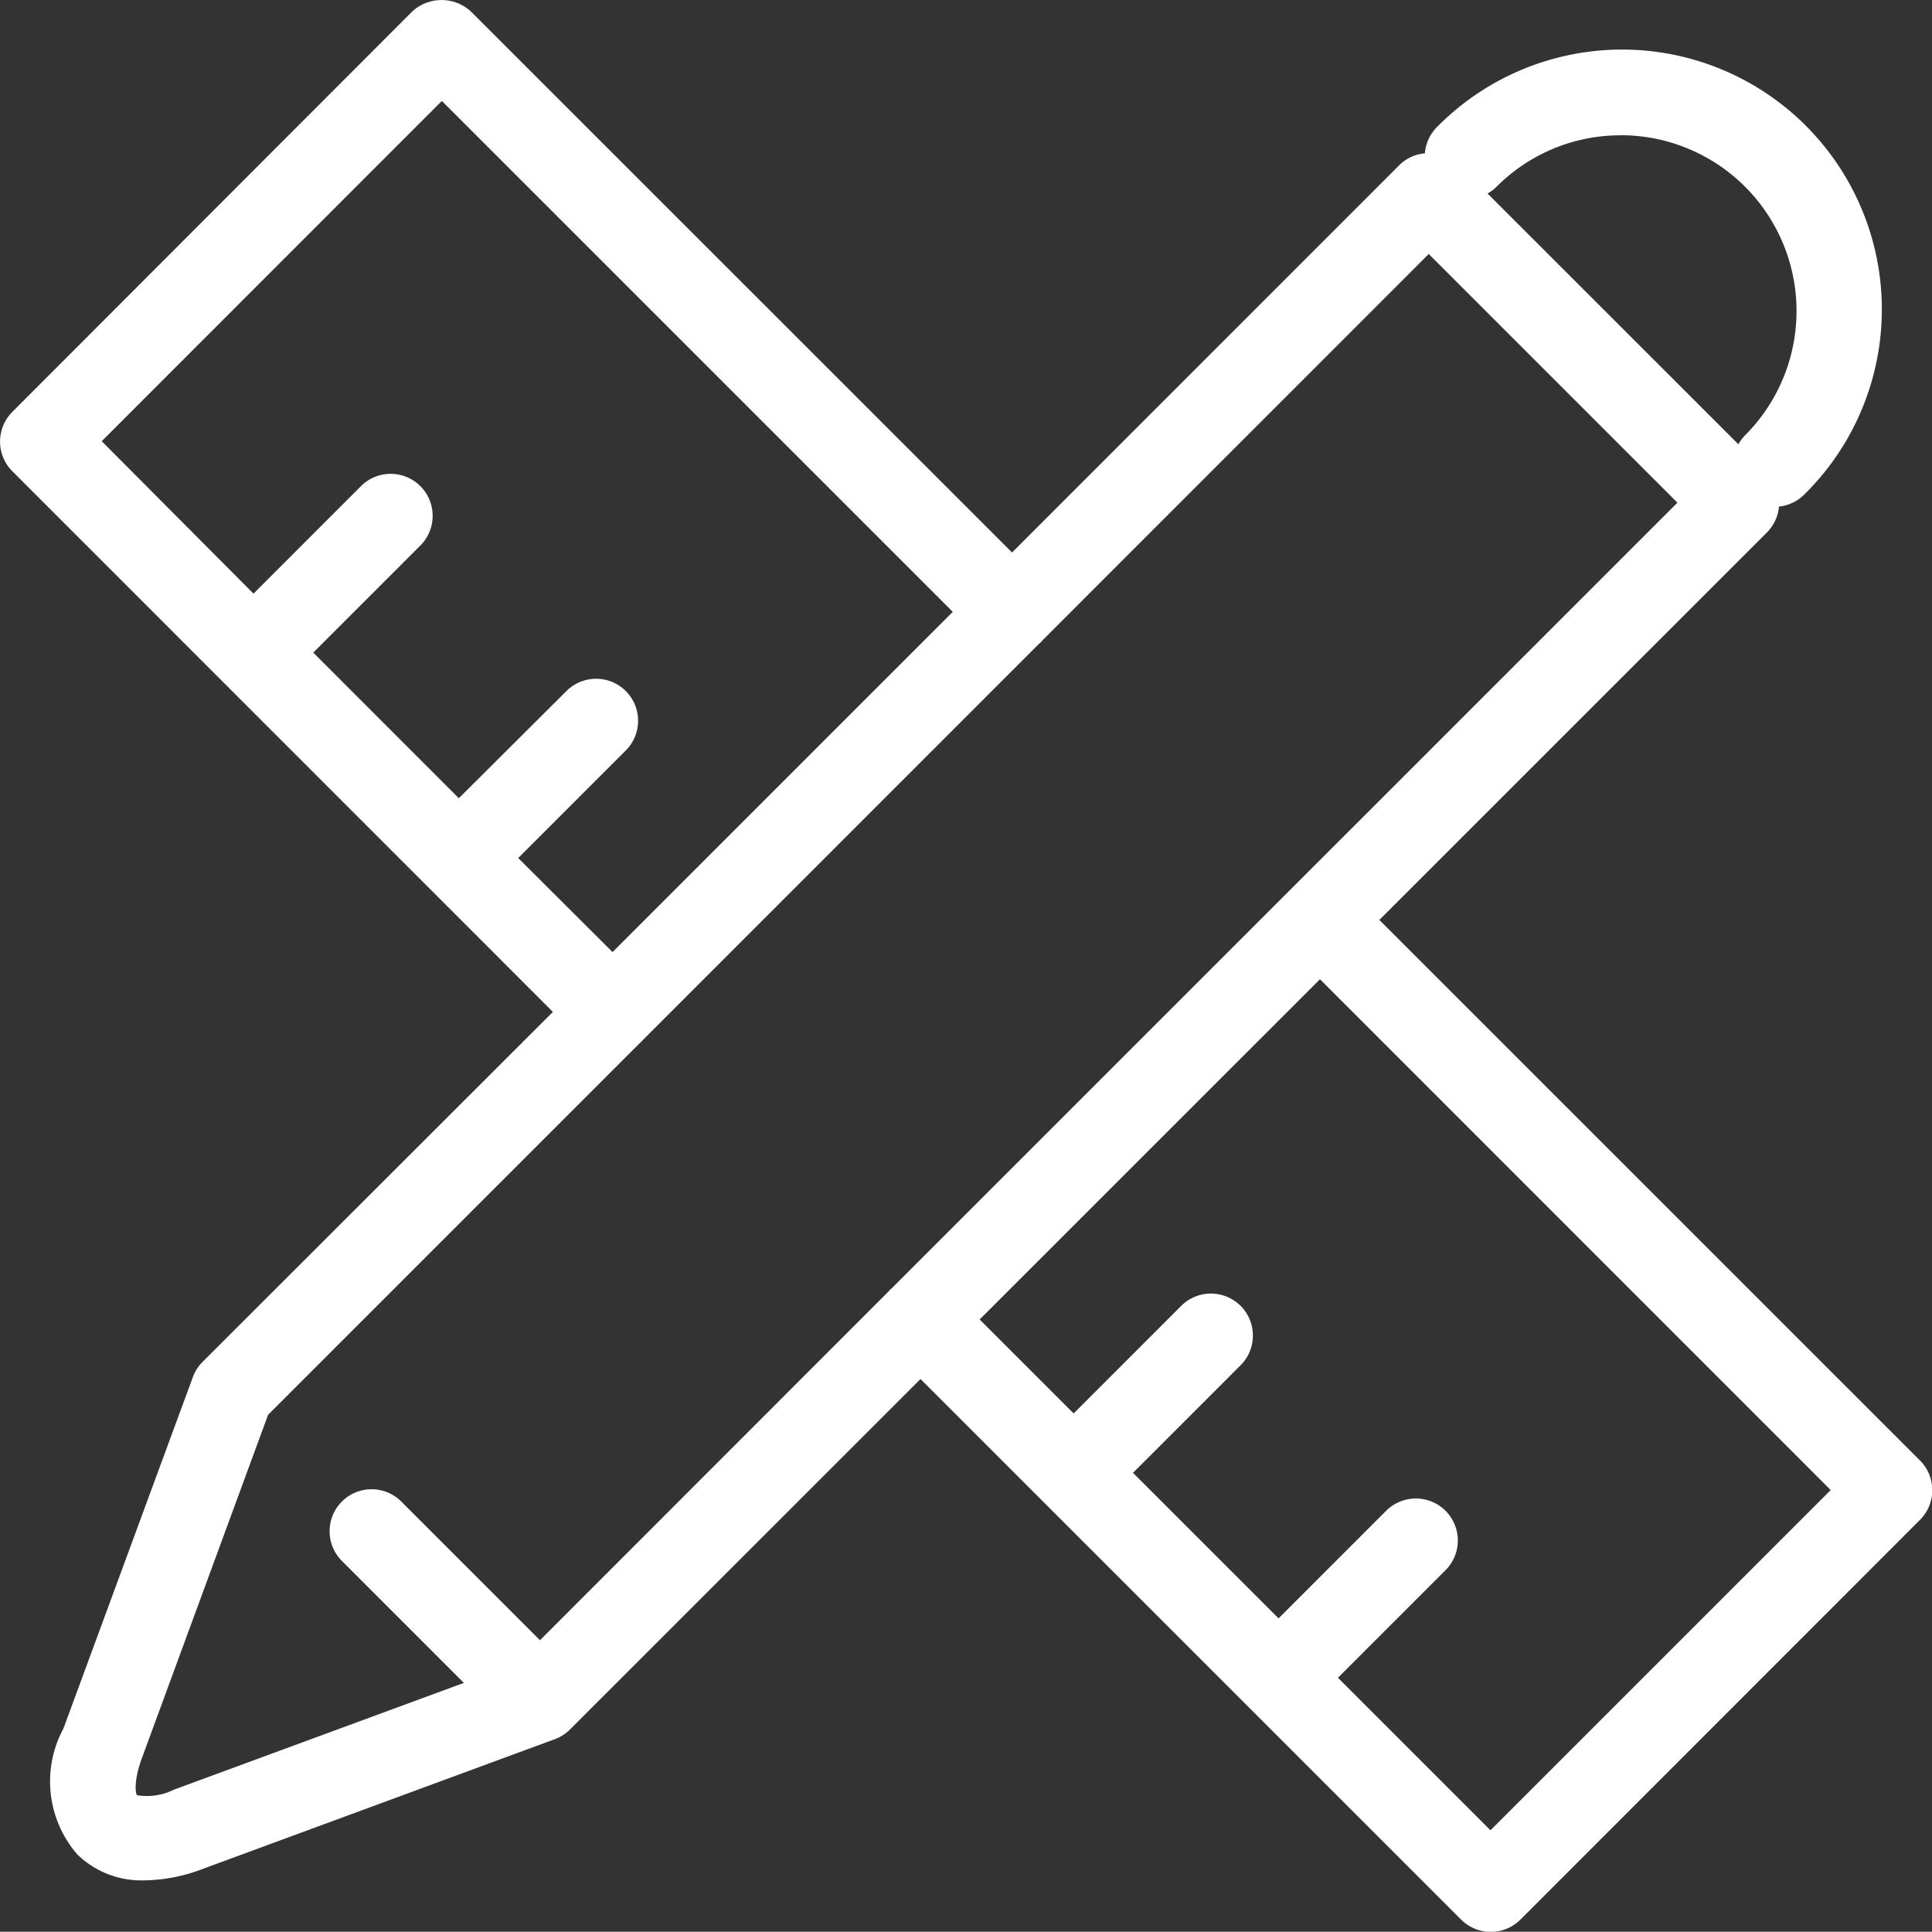 <svg xmlns="http://www.w3.org/2000/svg" width="23.003" height="23" viewBox="0 0 23.003 23">
  <rect x="0" y="0" width="23.003" height="23" fill="#333333" stroke="none"/>
  <path id="Path_74631" data-name="Path 74631" d="M108.812,33.449l4.616-4.615a.5.5,0,0,0,.142-.307.494.494,0,0,0,.3-.142,3.093,3.093,0,1,0-4.374-4.374.5.5,0,0,0-.142.311.49.49,0,0,0-.3.136l-4.615,4.616L98,22.637a.515.515,0,0,0-.707,0L92.536,27.4a.5.5,0,0,0,0,.707l6.436,6.437L94.8,38.712a.5.5,0,0,0-.115.181l-1.541,4.184a1.326,1.326,0,0,0,.167,1.5,1.093,1.093,0,0,0,.8.307,2.013,2.013,0,0,0,.7-.139l4.174-1.538a.5.5,0,0,0,.19-.119h0l4.174-4.173,6.436,6.436a.5.5,0,0,0,.707,0l4.757-4.759a.5.5,0,0,0,0-.707Zm2.874-9.343a2.093,2.093,0,0,1,1.48,3.573.486.486,0,0,0-.079.107L110.1,24.8a.5.5,0,0,0,.107-.08,2.079,2.079,0,0,1,1.48-.613ZM98.559,32.712l1.287-1.287a.5.5,0,0,0-.707-.707L97.852,32l-1.733-1.734L97.4,28.985a.5.5,0,0,0-.707-.707l-1.286,1.286L93.6,27.749l4.05-4.051,6.083,6.083-4.051,4.051Zm.259,9.313L97.173,40.38a.5.5,0,1,0-.707.707l1.446,1.446-3.451,1.271a.724.724,0,0,1-.442.066c-.014-.021-.044-.161.062-.448h0l1.5-4.081,4.439-4.439.01-.008a.118.118,0,0,0,.008-.01l4.728-4.729c.007-.006.016-.011.022-.018s.012-.015.018-.022l4.594-4.595,2.961,2.961-9.357,9.356c-.006.006-.013.009-.019.016s-.01.013-.016.019Zm11.317,2.263-1.816-1.816,1.287-1.287a.5.5,0,0,0-.707-.707l-1.287,1.287-1.733-1.733,1.287-1.287a.5.5,0,0,0-.707-.707l-1.287,1.287-1.119-1.119,4.052-4.051,6.081,6.082Z" transform="translate(-92.389 -22.496)" fill="#fff"/>
</svg>
